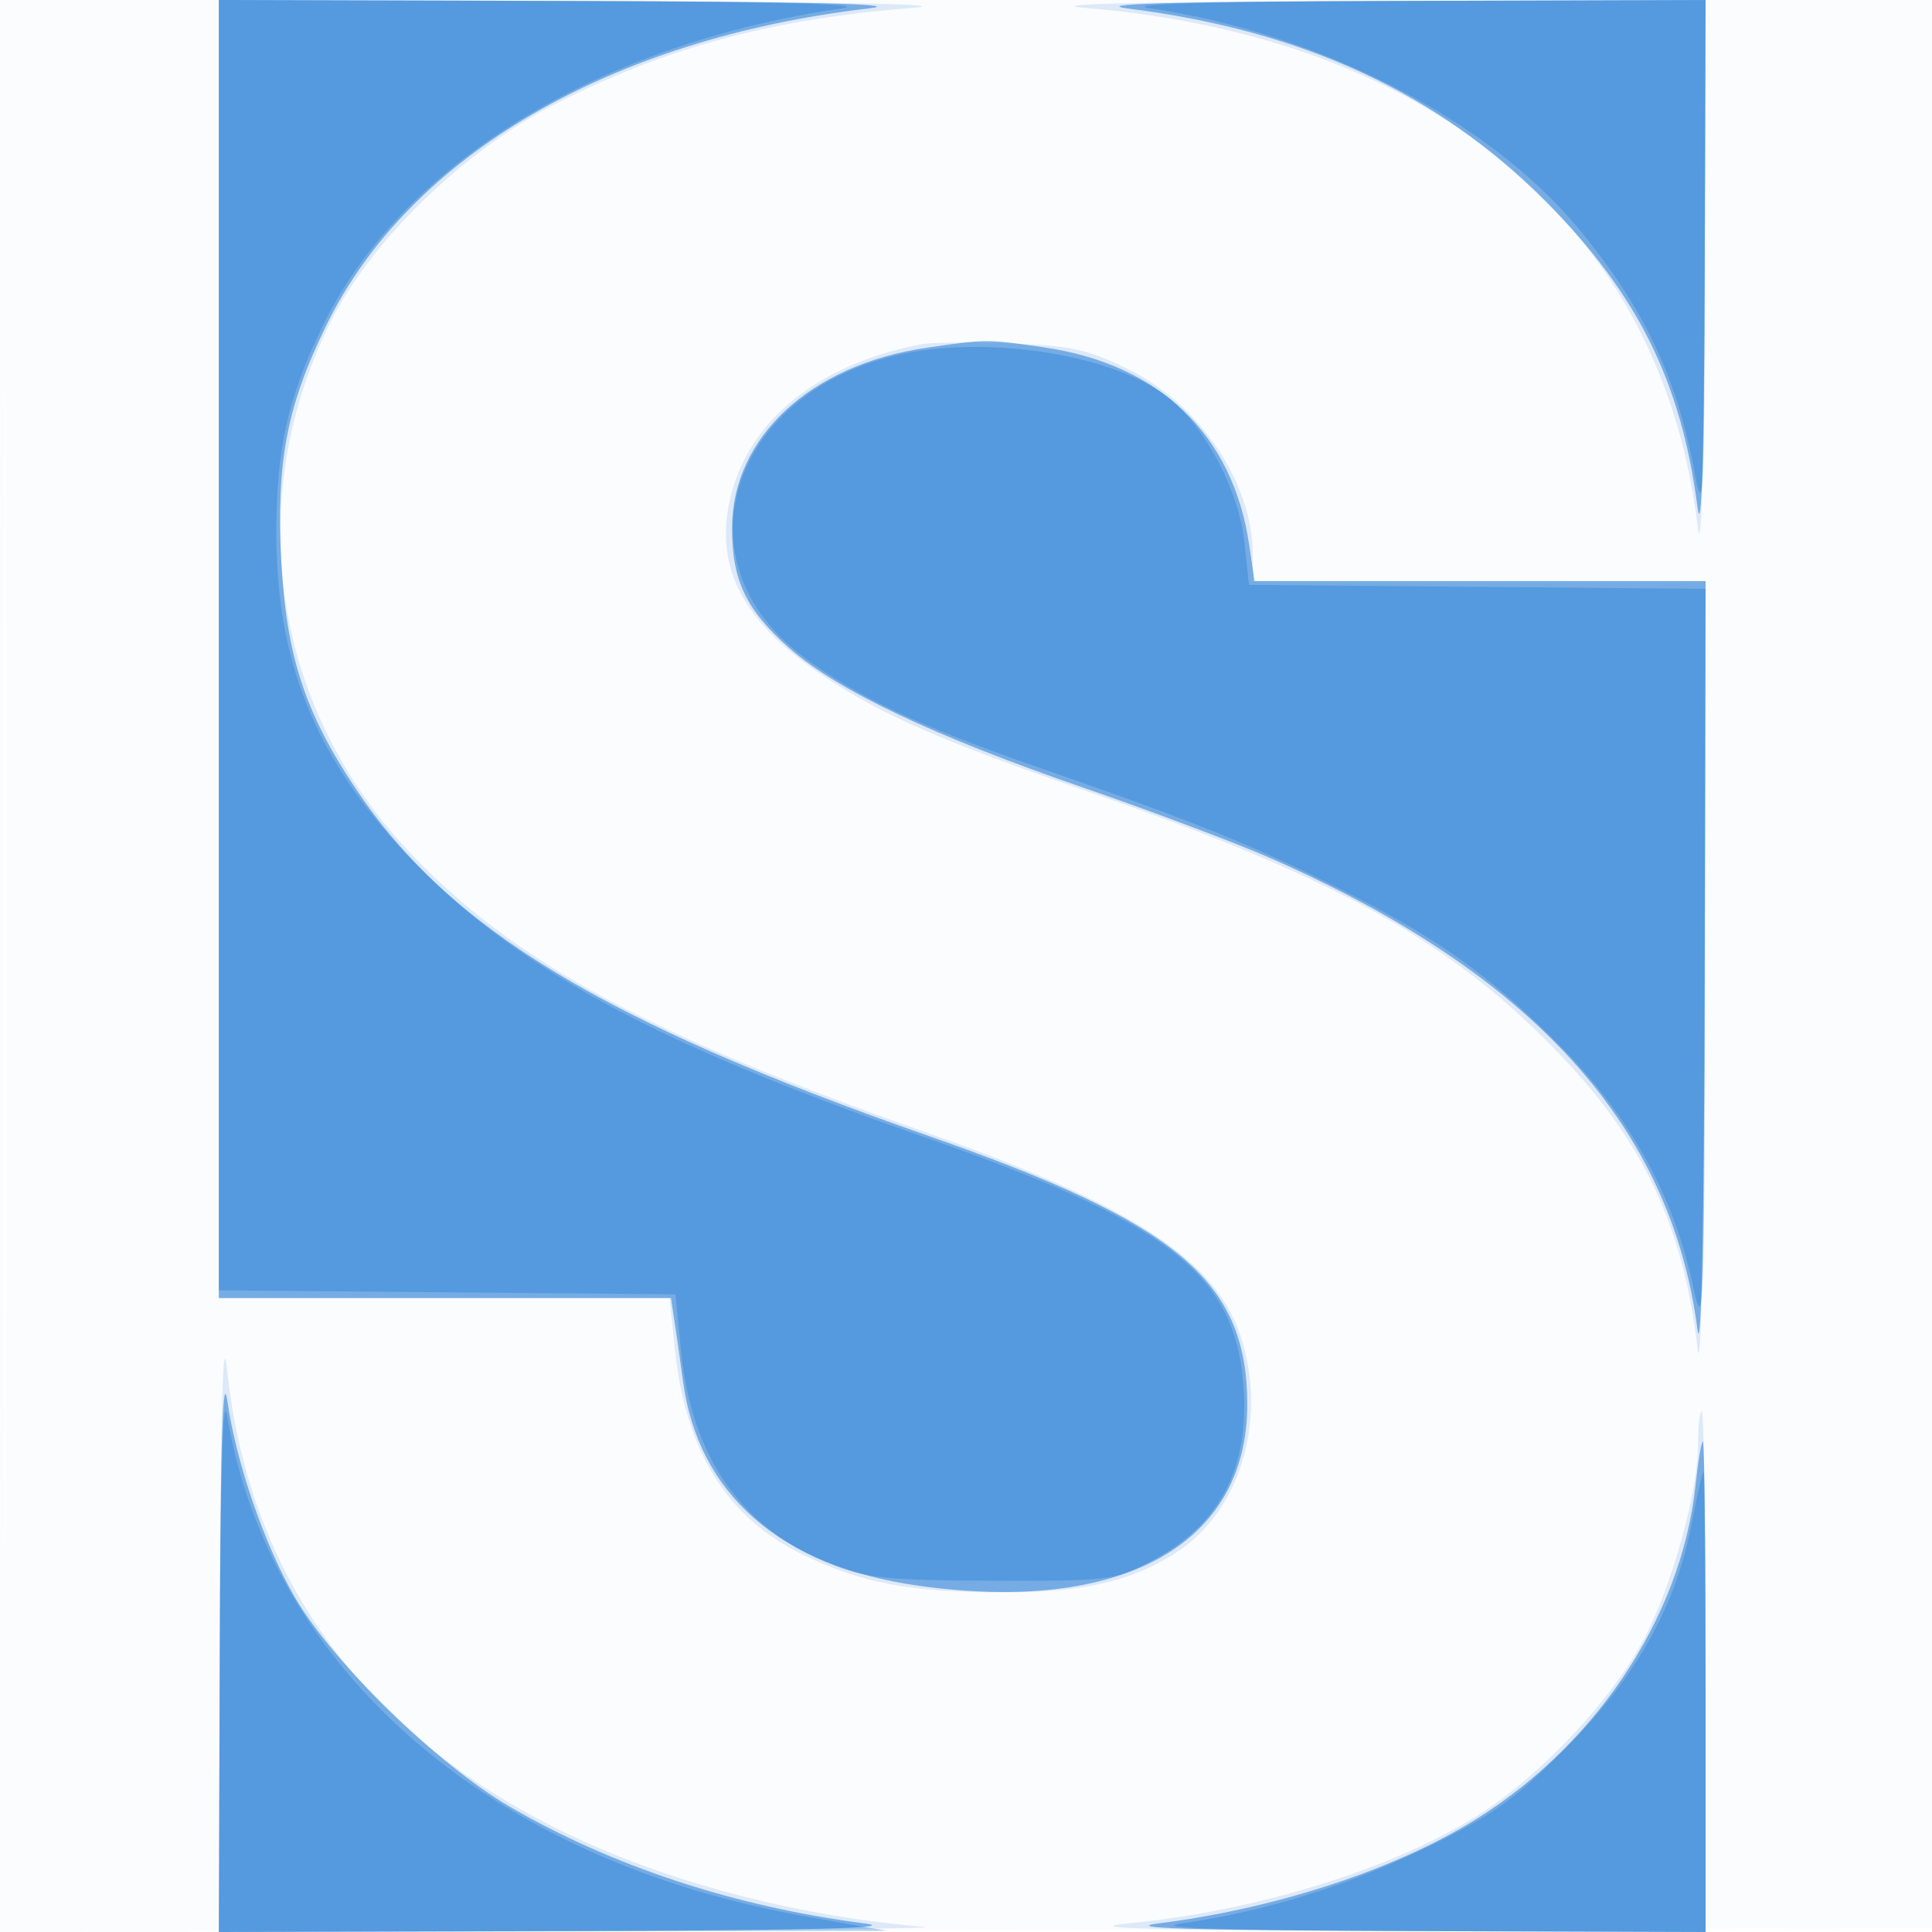 <svg xmlns="http://www.w3.org/2000/svg" width="256" height="256"><path fill-opacity=".016" d="M0 128.004v128.004l128.25-.254 128.25-.254.254-127.75L257.008 0H0v128.004m.485.496c0 70.4.119 99.053.265 63.672.146-35.38.146-92.98 0-128C.604 29.153.485 58.1.485 128.5" fill="#1976D2" fill-rule="evenodd"/><path fill-opacity=".135" d="M29 86v86h59.724l.675 6.586c1.396 13.629 6.845 22.452 16.907 27.374 7.766 3.798 14.337 5.04 26.672 5.04 10.734 0 17.172-1.51 23.064-5.409 8.173-5.409 11.743-16.939 8.596-27.764-3.108-10.691-14.292-18.085-42.138-27.858-36.113-12.676-53.984-22.297-67.629-36.408C36.288 94.342 31.93 66.989 43.63 43c5.295-10.857 17.629-22.906 29.87-29.18C88.188 6.292 102.254 2.506 121 1.036c5.857-.459-9.96-.801-41.25-.891L29 0v86M143.758 1.044c46.421 3.805 76.594 29.391 81.208 68.862.477 4.076.821-8.009.903-31.656L226 0l-45.75.143c-29.355.091-42.432.414-36.492.901M122 45.625c-14.355 2.783-23.782 10.906-25.56 22.022-1.34 8.383 2.627 15.245 12.675 21.928 7.873 5.236 15.33 8.491 35.271 15.394 31.347 10.852 46.412 19.003 60.127 32.531 12.687 12.514 18.442 24.144 20.444 41.31.457 3.916.835-15.806.912-47.56L226 77h-60v-3.489c0-9.472-6.974-19.896-16.424-24.548-5.418-2.668-7.64-3.158-15.694-3.465-5.16-.197-10.507-.14-11.882.127M29.133 214.75 29 256l48.75-.168c26.813-.093 46.95-.319 44.75-.504-18.325-1.54-36.591-6.604-50.749-14.068-24.732-13.04-38.896-33.363-41.65-59.76-.577-5.526-.876 4.759-.968 33.25M225 191.34c0 6.393-3.487 18.915-7.225 25.947-4.141 7.788-13.191 17.518-21.132 22.72-11.267 7.381-29.704 13.178-47.289 14.871-6.333.609 3.32.89 33.896.987L226 256v-34.5c0-18.975-.225-34.5-.5-34.5s-.5 1.953-.5 4.34" fill="#1976D2" fill-rule="evenodd"/><path fill-opacity=".53" d="M29 86v86h59.909l.493 3.25c.272 1.787.762 5.256 1.091 7.708 2.02 15.076 12.886 24.557 31.108 27.141 26.98 3.826 43.741-5.423 43.668-24.097-.064-16.279-9.171-23.927-42.275-35.503-43.052-15.056-63.433-27.41-75.852-45.979-6.737-10.072-9.224-17.696-9.874-30.266-.677-13.09.746-20.486 6.003-31.213C54.25 20.643 80.923 5.088 115.174 1.11c4.923-.571-8.009-.893-39.424-.98L29 0v86M149.5 1.134c23.229 2.925 41.108 11.223 55.518 25.768 12.006 12.117 17.765 23.773 19.91 40.291.537 4.137.862-6.336.945-30.443L226 0l-41.75.126c-29.255.089-39.655.391-34.75 1.008M122.716 46.09C107.356 48.338 97 57.963 97 69.992c0 6.942 1.866 10.84 7.613 15.901 6.372 5.611 19.021 11.604 39.154 18.551 8.947 3.087 19.972 7.24 24.5 9.229 34.799 15.283 53.16 35.534 56.657 62.488.509 3.922.871-13.775.949-46.411L226 77H166.227l-.696-4.75c-2.15-14.67-11.844-24.002-27.246-26.229-7.608-1.1-7.575-1.101-15.569.069M29.123 217.75 29 256l46.25-.126c32.326-.089 44.143-.397 39.25-1.023-17.058-2.183-33.473-7.59-47-15.481-9.434-5.503-23.32-19.004-28.321-27.535-4.074-6.952-7.857-17.887-9.043-26.143-.622-4.331-.926 5.301-1.013 32.058m195.55-21c-1.897 17.828-13.698 35.294-30.521 45.173-10.647 6.253-25.738 11.056-40.652 12.94-4.961.626 4.579.921 32.75 1.011L226 256v-32.5c0-17.875-.161-32.5-.358-32.5-.196 0-.632 2.588-.969 5.75" fill="#1976D2" fill-rule="evenodd"/><path fill-opacity=".343" d="M29 85.485v85.486l30.25.264 30.25.265.742 7.5c1.395 14.089 8.036 23.574 19.758 28.22 4.819 1.91 7.481 2.187 21.5 2.23 15.549.049 16.146-.027 21.188-2.685 9.024-4.758 12.94-12.35 12.056-23.37-1.178-14.676-10.034-21.488-42.744-32.884-35.888-12.502-54.276-22.584-68.217-37.404-12.091-12.852-17.172-25.46-17.172-42.607 0-11.01 1.52-17.782 6.119-27.265C53.148 21.753 79.175 5.812 111.5 1.116c4.006-.582-8.703-.913-38.25-.994L29 0v85.485M152.415 1.107c22.39 3.265 44.702 14.71 56.636 29.05 8.696 10.449 13.146 19.75 15.474 32.343 1.175 6.352 1.303 3.785 1.385-27.75L226 0l-39.75.122c-26.648.082-37.8.406-33.835.985m-33.669 45.979c-22.161 5.223-29.05 27.404-12.38 39.86 7.362 5.501 15.242 9.196 32.029 15.018 19.555 6.781 27.743 10.081 38.852 15.659 13.169 6.612 20.096 11.534 29.406 20.896 9.323 9.375 15.156 19.911 17.705 31.981 1.383 6.544 1.484 3.761 1.56-42.735L226 78.029l-30.25-.264-30.25-.265-.601-5.591c-.731-6.794-4.985-15.005-9.865-19.044-7.072-5.852-24.323-8.599-36.288-5.779M29.118 219.25 29 256l44.25-.081 44.25-.081-10.535-1.856c-42.001-7.403-71.248-32.694-76.896-66.494-.529-3.166-.877 8.434-.951 31.762m195.065-17.5c-2.078 11.013-7.399 20.524-16.727 29.897-6.903 6.937-9.656 8.899-18.532 13.206-10.43 5.063-21.214 8.397-32.444 10.032-4.086.595 5.975.91 31.77.993L226 256v-30.5c0-16.775-.122-30.5-.272-30.5-.15 0-.845 3.037-1.545 6.75" fill="#1976D2" fill-rule="evenodd"/></svg>
